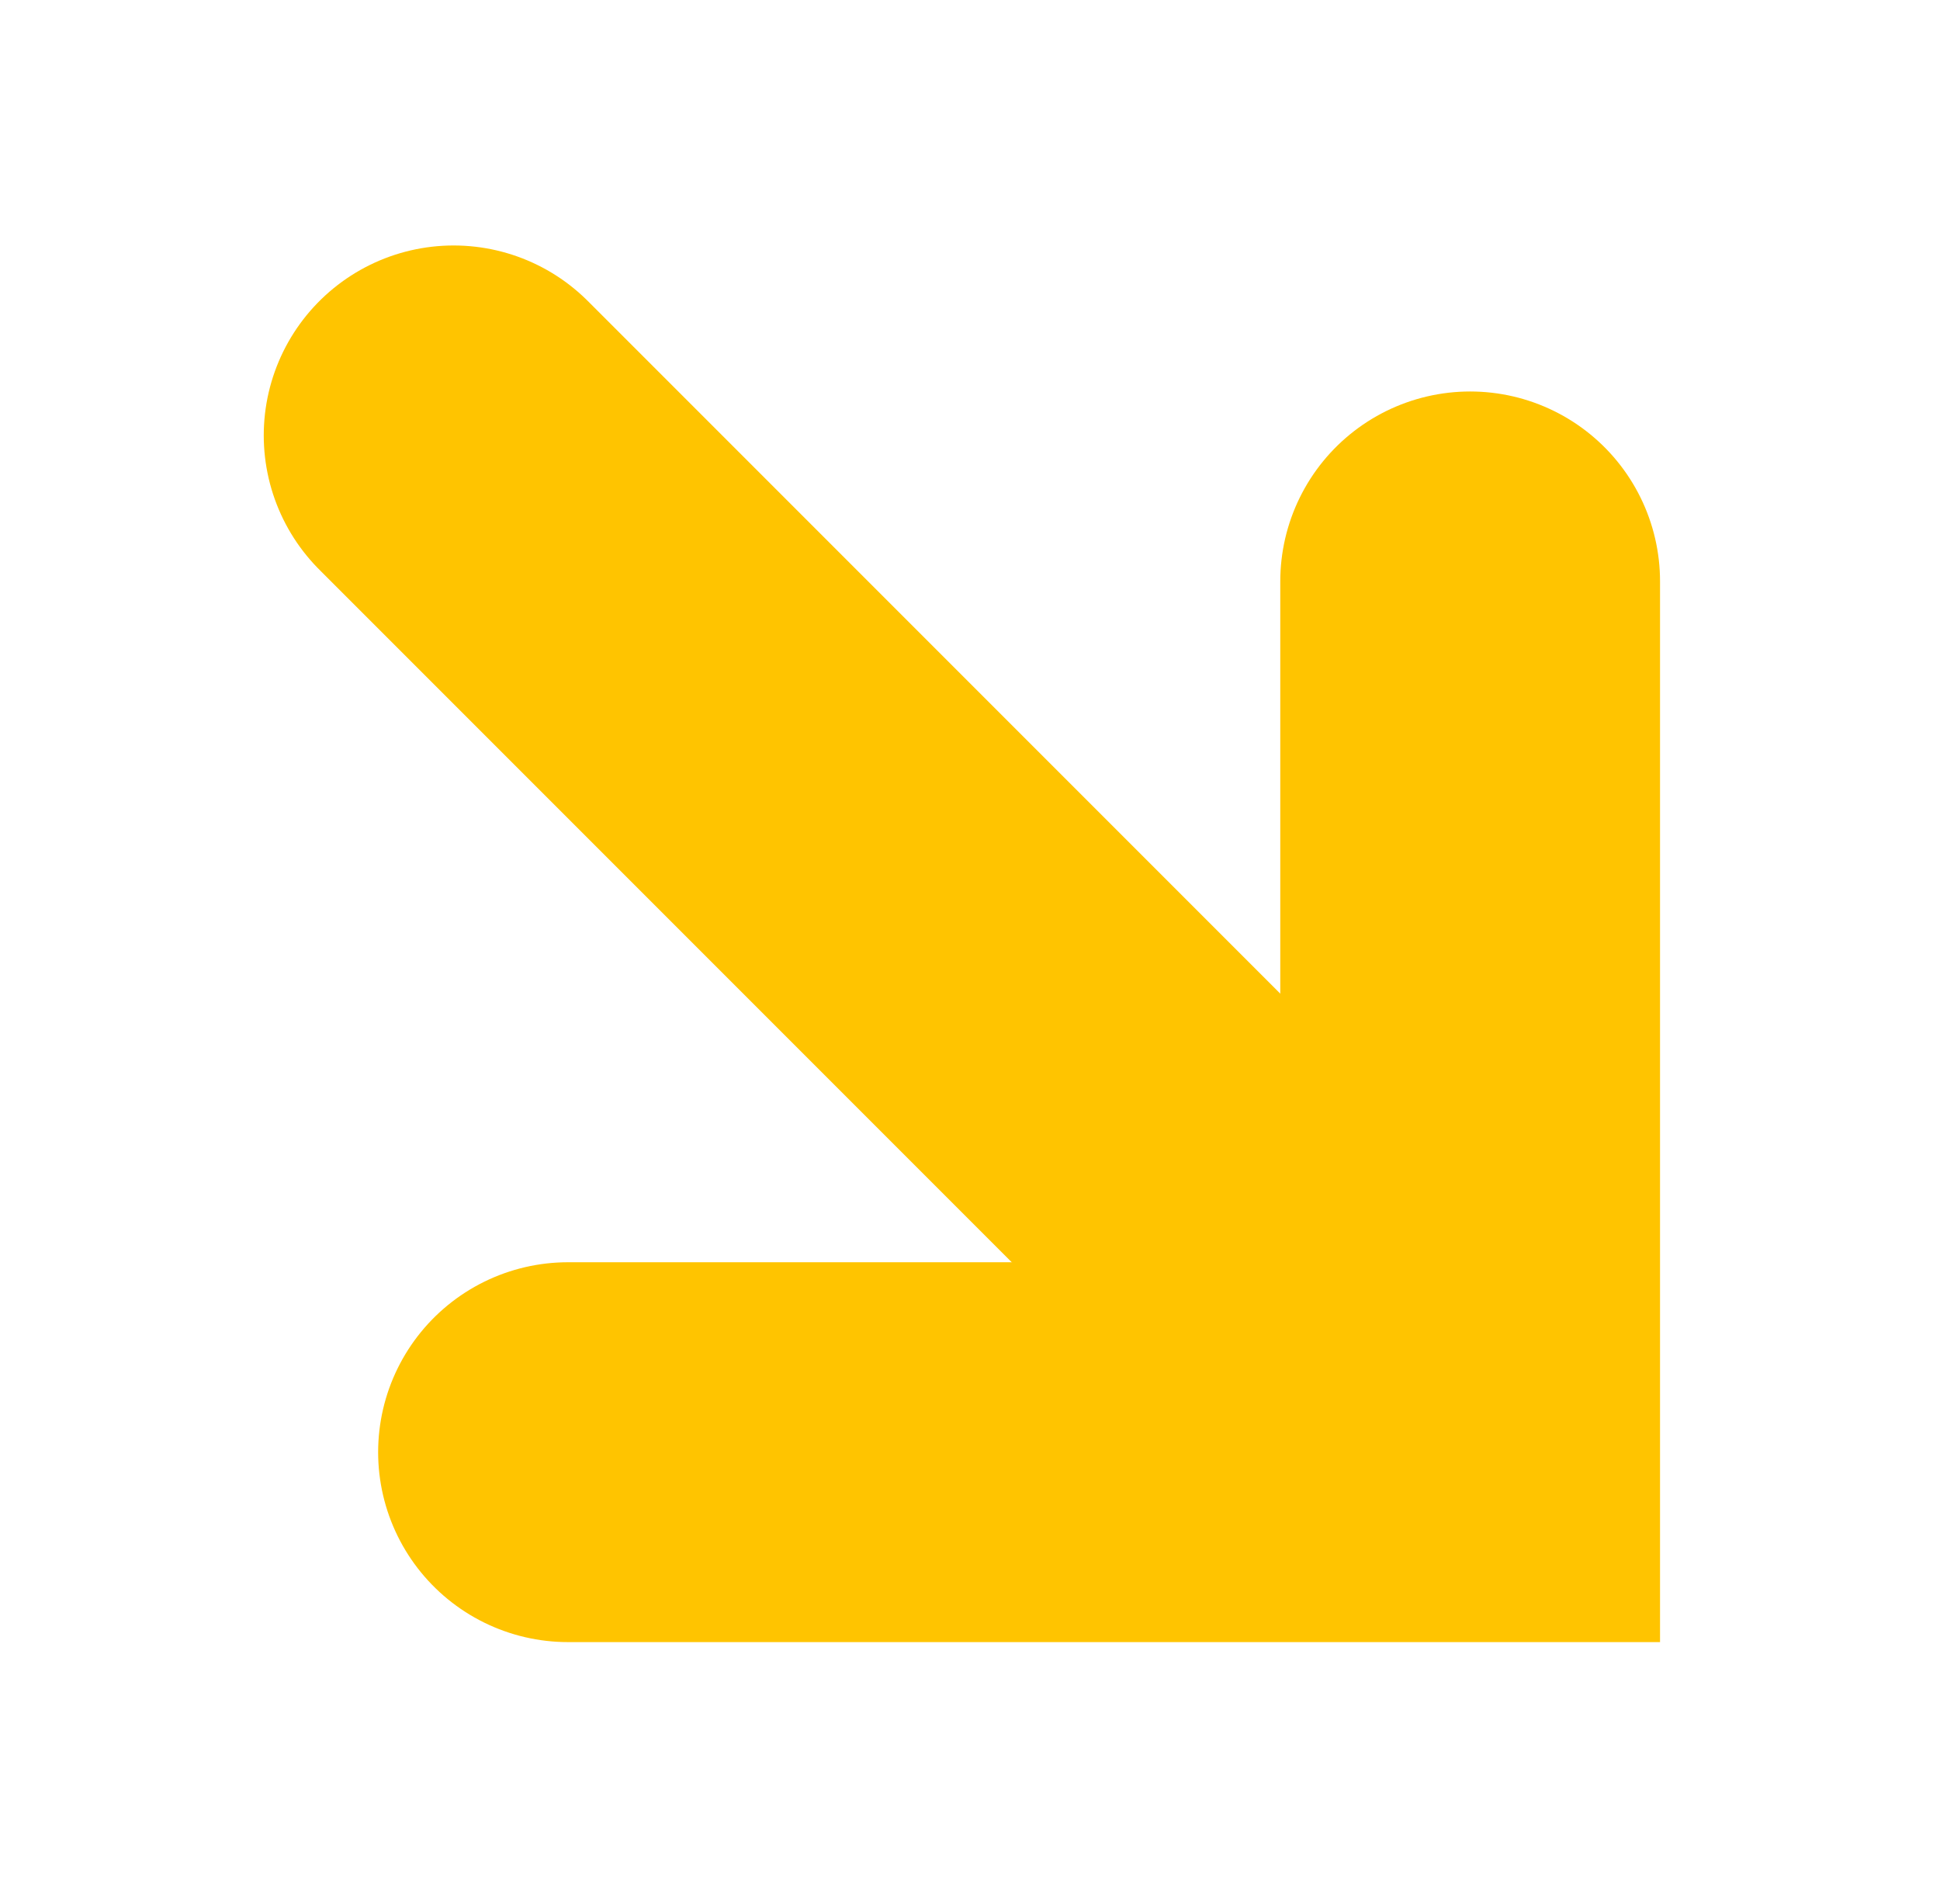 <svg width="53" height="52" viewBox="0 0 53 52" fill="none" xmlns="http://www.w3.org/2000/svg">
<path d="M38.33 37.829L12.393 11.892" stroke="#FFC400" stroke-width="10.375" stroke-linecap="round"/>
<path d="M40.164 15.88L40.164 39.663L15.518 39.663" stroke="#FFC400" stroke-width="10.375" stroke-linecap="round"/>
</svg>
